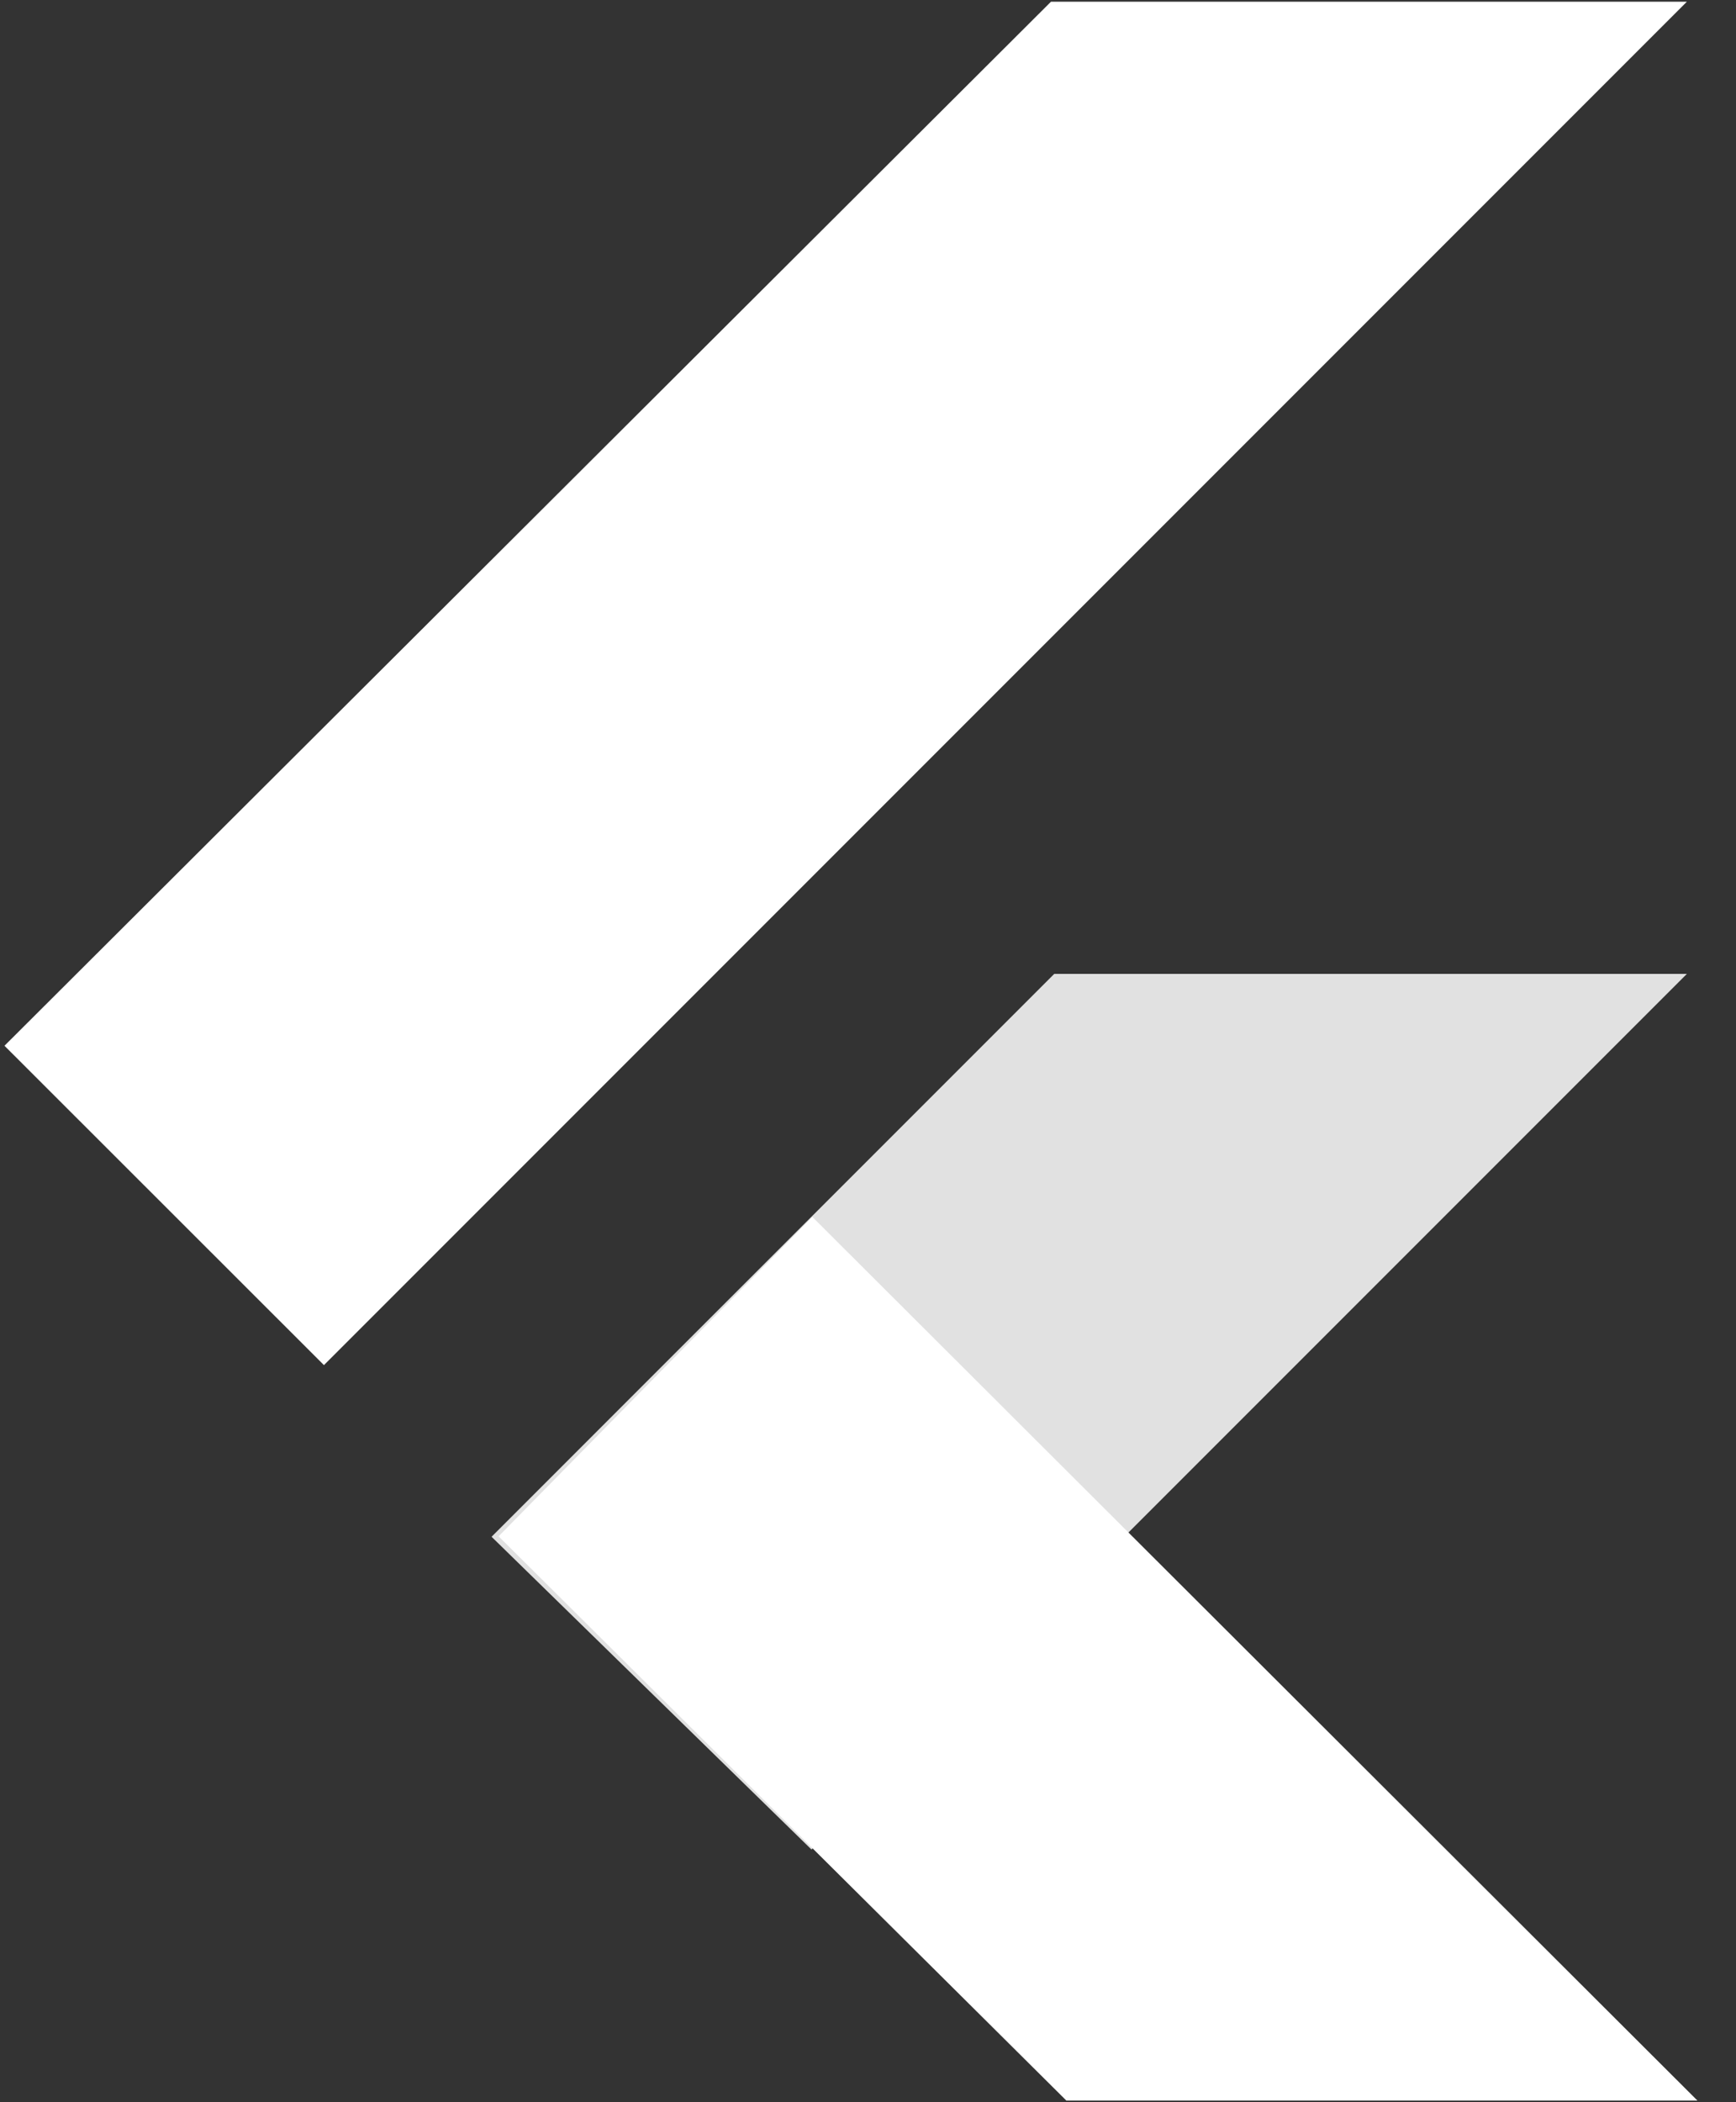 <svg width="38" height="46" viewBox="0 0 38 46" fill="none" xmlns="http://www.w3.org/2000/svg">
<rect x="0" y="0" width="38" height="46" fill="#333333" stroke="none"/>
<g clip-path="url(#clip0_1441_10523)">
<path fill-rule="evenodd" clip-rule="evenodd" d="M23.342 45.964L10.914 33.617L17.783 26.629L37.156 45.964H23.342Z" fill="white"/>
<path fill-rule="evenodd" clip-rule="evenodd" d="M10.76 33.627L23.077 21.31H36.925L17.763 40.471L10.76 33.627Z" fill="white" fill-opacity="0.85"/>
<path fill-rule="evenodd" clip-rule="evenodd" d="M0.098 22.883L7.091 29.871L36.925 0.037L23.006 0.037L0.098 22.883Z" fill="white"/>
</g>
<defs>
<clipPath id="clip0_1441_10523">
<rect width="37.058" height="46" fill="white" transform="translate(0.092)"/>
</clipPath>
</defs>
</svg>
